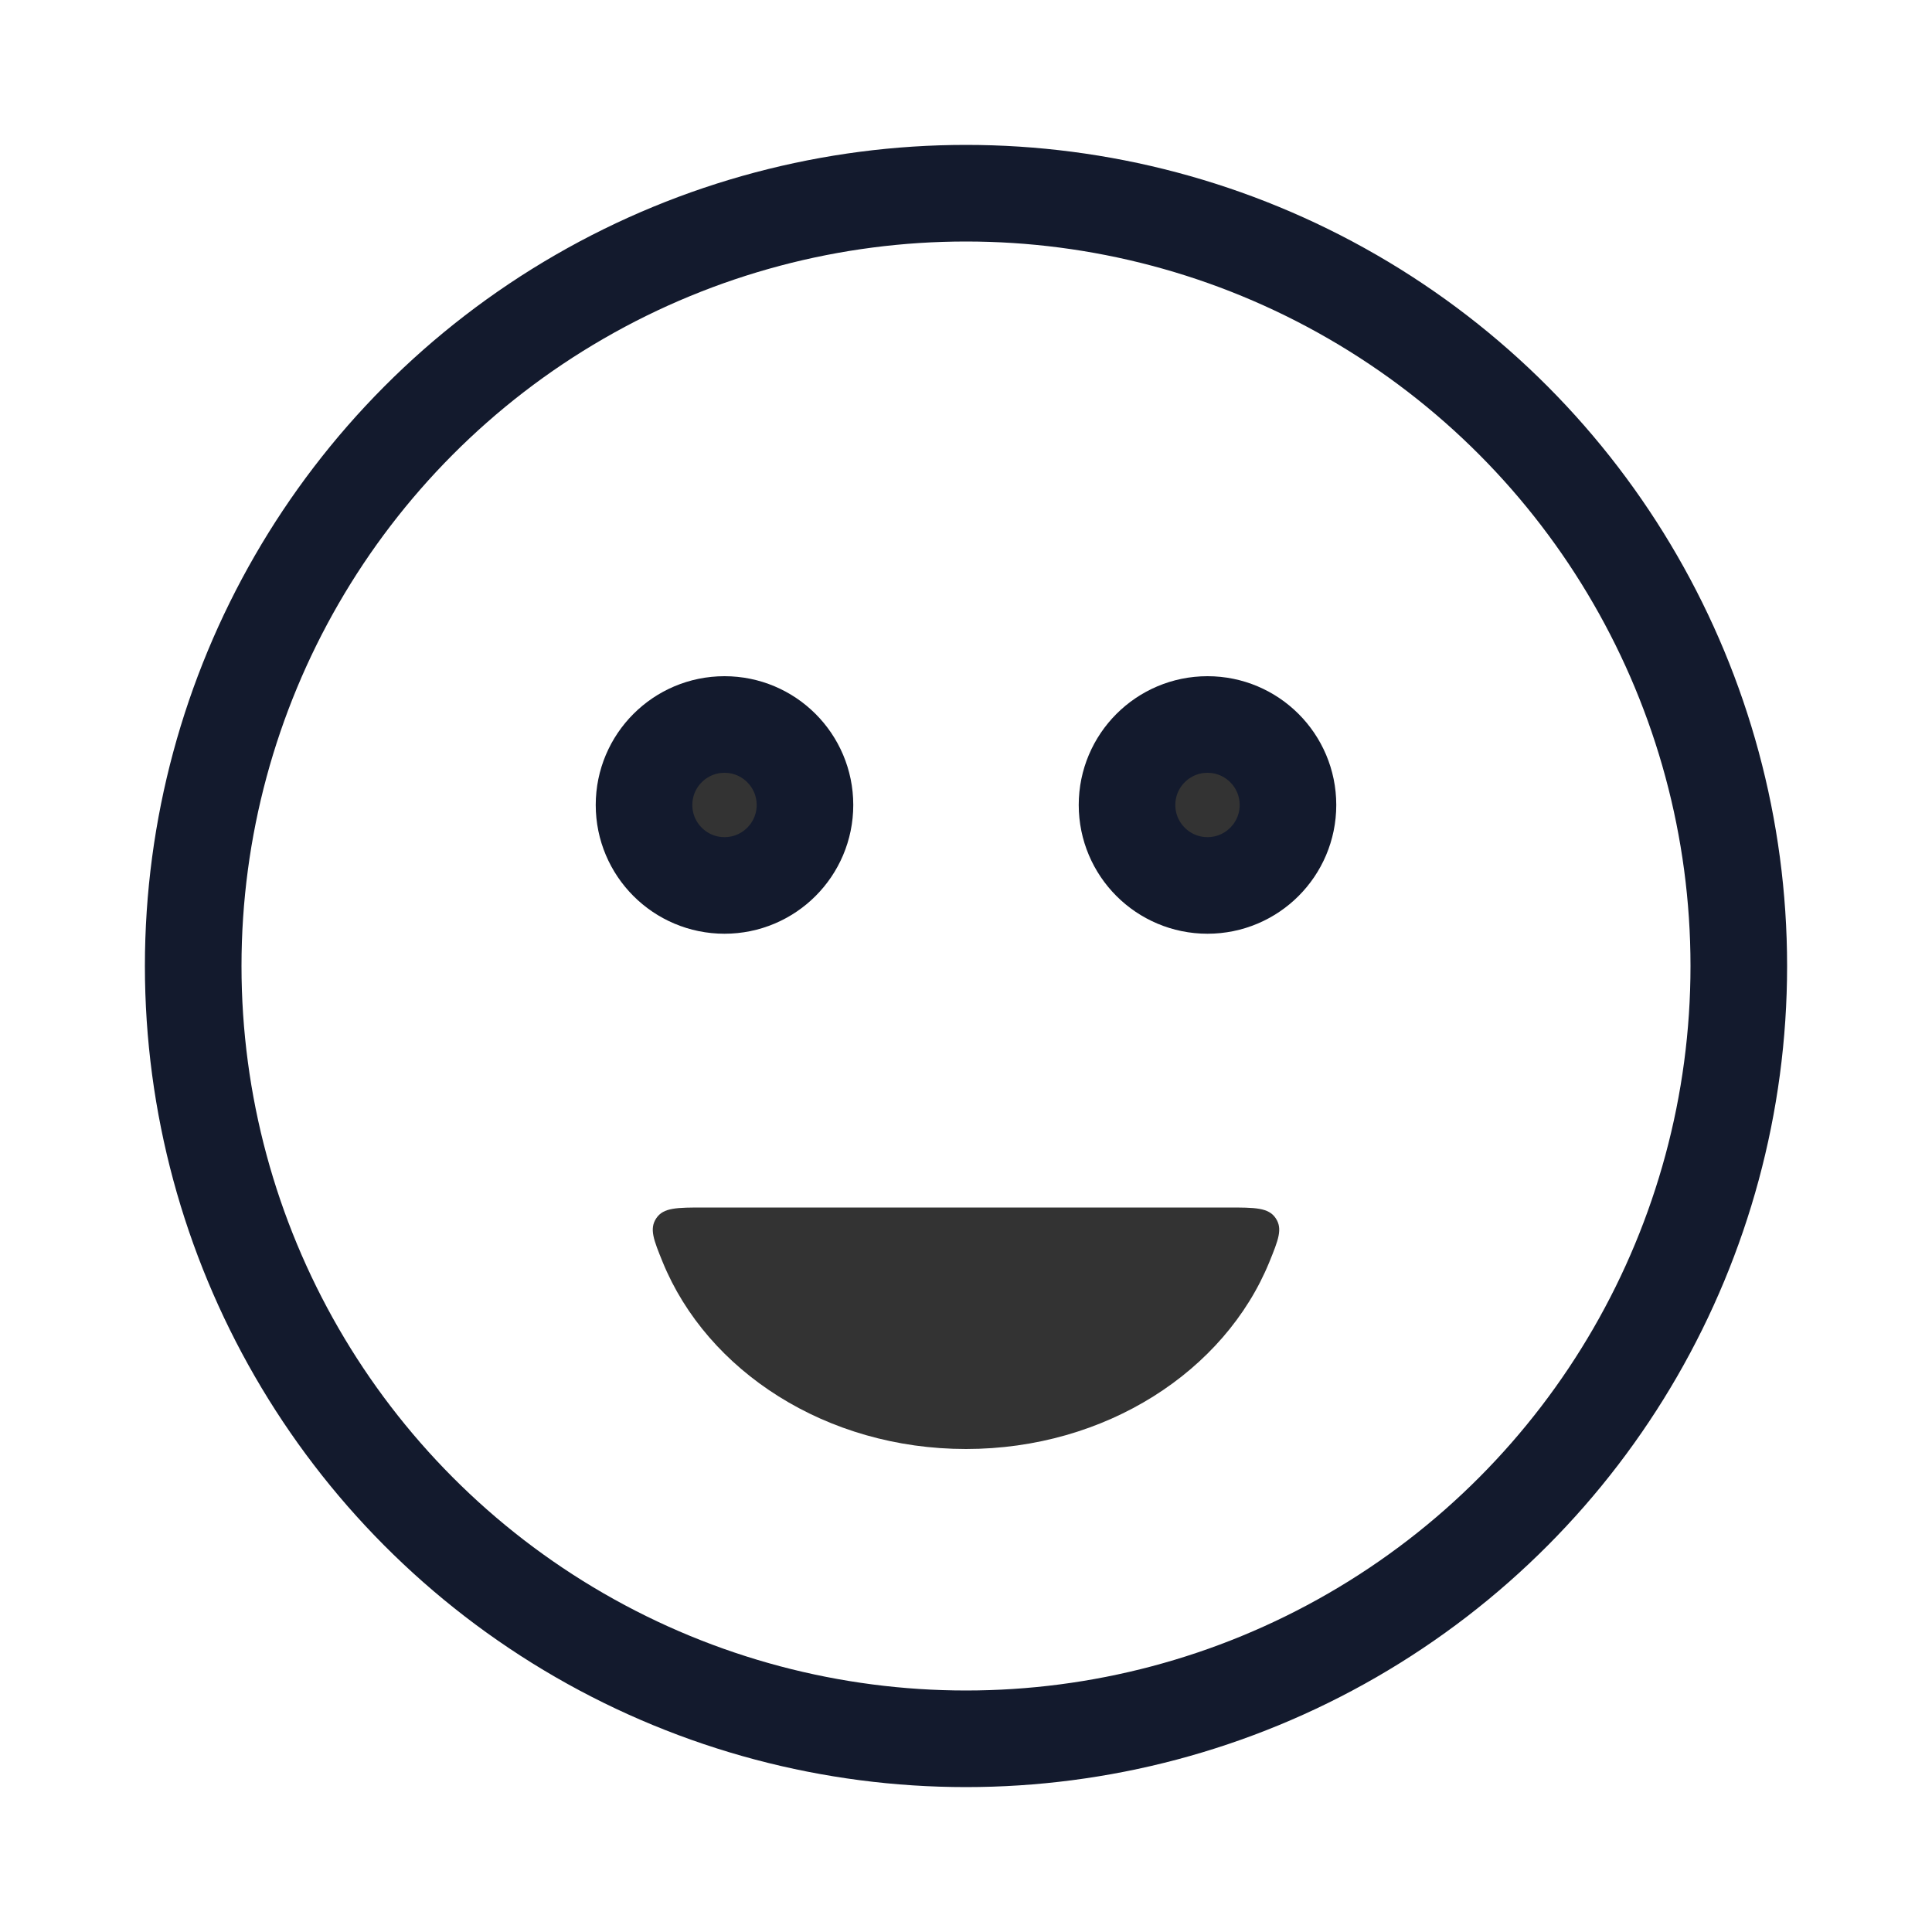 <svg width="20" height="20" viewBox="0 0 20 20" fill="none" xmlns="http://www.w3.org/2000/svg">
<circle cx="10" cy="10" r="8" stroke="#131A2D" stroke-linecap="round"/>
<ellipse cx="7.5" cy="8.333" rx="0.833" ry="0.833" fill="#333333" stroke="#131A2D" stroke-linecap="round"/>
<ellipse cx="12.5" cy="8.333" rx="0.833" ry="0.833" fill="#333333" stroke="#131A2D" stroke-linecap="round"/>
<path fill-rule="evenodd" clip-rule="evenodd" d="M7.289 12.5C7.008 12.5 6.868 12.5 6.794 12.611C6.72 12.721 6.767 12.836 6.86 13.065C7.321 14.193 8.553 15 10 15C11.447 15 12.679 14.193 13.14 13.065C13.233 12.836 13.28 12.721 13.206 12.611C13.132 12.5 12.992 12.5 12.711 12.5H7.289Z" fill="#333333"/>
</svg>
